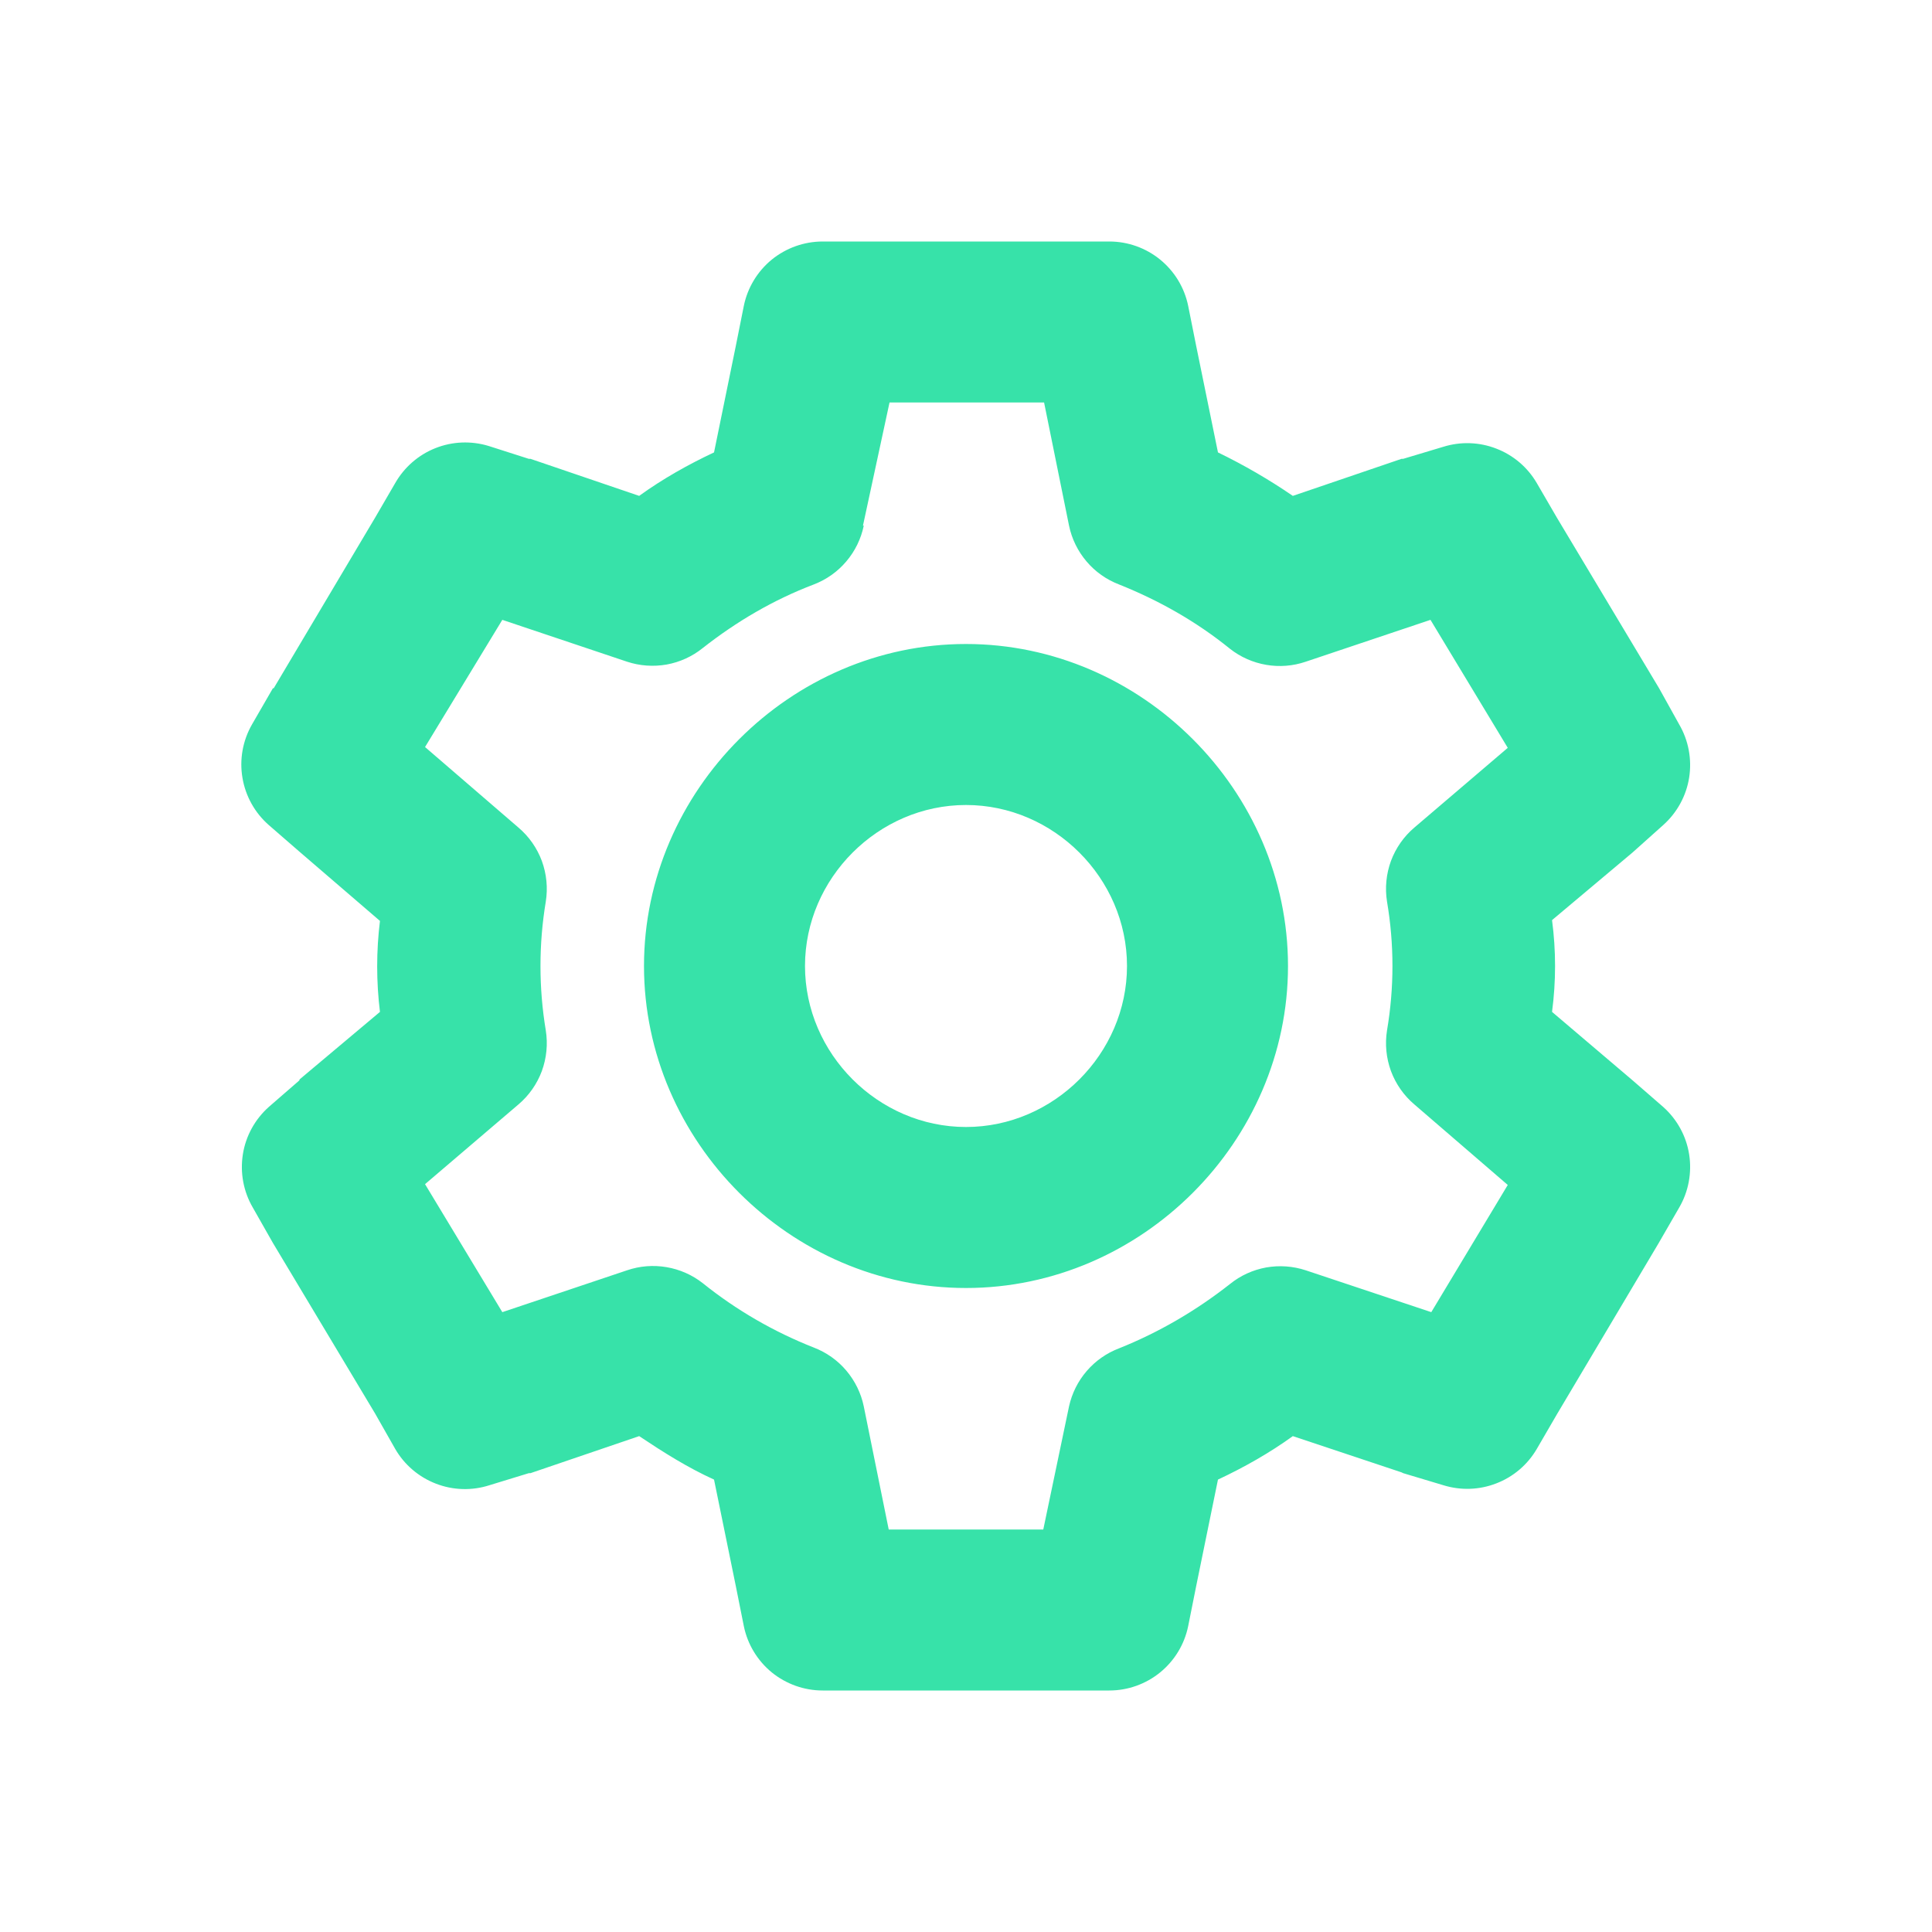 <?xml version="1.0" encoding="UTF-8"?> <svg xmlns="http://www.w3.org/2000/svg" width="24" height="24" viewBox="0 0 24 24" fill="none"><path fill-rule="evenodd" clip-rule="evenodd" d="M10.22 3C9.989 3 9.766 3.08 9.587 3.225C9.409 3.371 9.286 3.574 9.24 3.8L9.14 4.3L8.87 5.62C8.55 5.77 8.23 5.95 7.94 6.16L6.59 5.7H6.57L6.07 5.54C5.853 5.474 5.62 5.483 5.409 5.567C5.199 5.65 5.023 5.803 4.91 6L4.66 6.43L3.4 8.55H3.39L3.13 9C3.015 9.201 2.973 9.435 3.012 9.663C3.05 9.89 3.166 10.098 3.34 10.25L3.72 10.58L4.72 11.44C4.674 11.815 4.674 12.195 4.72 12.57L3.72 13.41V13.42L3.34 13.75C3.168 13.903 3.053 14.111 3.017 14.339C2.981 14.567 3.024 14.801 3.14 15L3.39 15.44L4.66 17.56L4.91 18C5.024 18.197 5.203 18.349 5.416 18.431C5.628 18.513 5.863 18.52 6.08 18.45L6.57 18.3H6.59L7.94 17.84C8.24 18.04 8.54 18.23 8.87 18.38L9.14 19.7L9.24 20.2C9.286 20.426 9.409 20.629 9.587 20.775C9.766 20.92 9.989 21 10.22 21H13.78C14.011 21 14.234 20.92 14.412 20.775C14.591 20.629 14.714 20.426 14.76 20.2L14.86 19.7L15.13 18.38C15.45 18.23 15.77 18.05 16.06 17.84L17.41 18.29L17.43 18.3L17.93 18.45C18.146 18.517 18.378 18.509 18.588 18.427C18.799 18.346 18.976 18.195 19.09 18L19.34 17.57L20.6 15.45L20.86 15C20.976 14.801 21.019 14.567 20.983 14.339C20.947 14.111 20.832 13.903 20.66 13.75L20.28 13.42L19.28 12.57C19.33 12.19 19.33 11.81 19.28 11.43L20.28 10.59L20.66 10.25C20.832 10.097 20.947 9.888 20.983 9.661C21.019 9.433 20.976 9.199 20.86 9L20.61 8.55L19.34 6.43L19.09 6C18.976 5.805 18.799 5.654 18.588 5.573C18.378 5.491 18.146 5.483 17.93 5.55L17.43 5.7H17.41L16.06 6.16C15.764 5.957 15.453 5.777 15.13 5.62L14.86 4.3L14.76 3.8C14.714 3.574 14.591 3.371 14.412 3.225C14.234 3.08 14.011 3 13.78 3H10.22ZM10.72 6.53L11.05 5H12.97L13.28 6.53C13.314 6.694 13.389 6.847 13.497 6.974C13.605 7.102 13.744 7.2 13.9 7.26C14.4 7.46 14.86 7.72 15.28 8.06C15.411 8.163 15.566 8.231 15.73 8.259C15.894 8.287 16.062 8.274 16.22 8.22L17.77 7.7L18.73 9.29L17.57 10.28C17.439 10.391 17.339 10.534 17.279 10.695C17.22 10.857 17.203 11.03 17.23 11.2C17.32 11.73 17.32 12.27 17.23 12.8C17.203 12.97 17.22 13.143 17.279 13.305C17.339 13.466 17.439 13.609 17.57 13.72L18.73 14.72L17.78 16.3L16.22 15.78C16.061 15.728 15.893 15.716 15.728 15.745C15.564 15.775 15.41 15.845 15.28 15.95C14.86 16.28 14.4 16.55 13.9 16.75C13.745 16.809 13.607 16.906 13.499 17.032C13.391 17.157 13.316 17.308 13.28 17.47L12.96 19H11.04L10.73 17.47C10.696 17.306 10.621 17.154 10.513 17.026C10.405 16.898 10.266 16.8 10.11 16.74C9.612 16.544 9.147 16.275 8.73 15.94C8.599 15.837 8.444 15.769 8.28 15.741C8.116 15.713 7.948 15.726 7.79 15.78L6.24 16.3L5.28 14.71L6.44 13.72C6.571 13.609 6.671 13.466 6.731 13.305C6.79 13.143 6.807 12.97 6.78 12.8C6.692 12.27 6.692 11.73 6.78 11.2C6.807 11.03 6.79 10.857 6.731 10.695C6.671 10.534 6.571 10.391 6.44 10.28L5.28 9.28L6.24 7.7L7.79 8.22C7.948 8.272 8.117 8.284 8.282 8.255C8.446 8.225 8.6 8.155 8.73 8.05C9.15 7.72 9.61 7.45 10.11 7.26C10.266 7.2 10.405 7.102 10.513 6.974C10.621 6.847 10.696 6.694 10.73 6.53H10.72ZM12 10C13.09 10 14 10.91 14 12C14 13.09 13.09 14 12 14C10.91 14 10 13.09 10 12C10 10.91 10.91 10 12 10ZM12 8C9.82 8 8 9.82 8 12C8 14.18 9.82 16 12 16C14.18 16 16 14.18 16 12C16 9.82 14.18 8 12 8Z" fill="#37E2A9"></path></svg> 